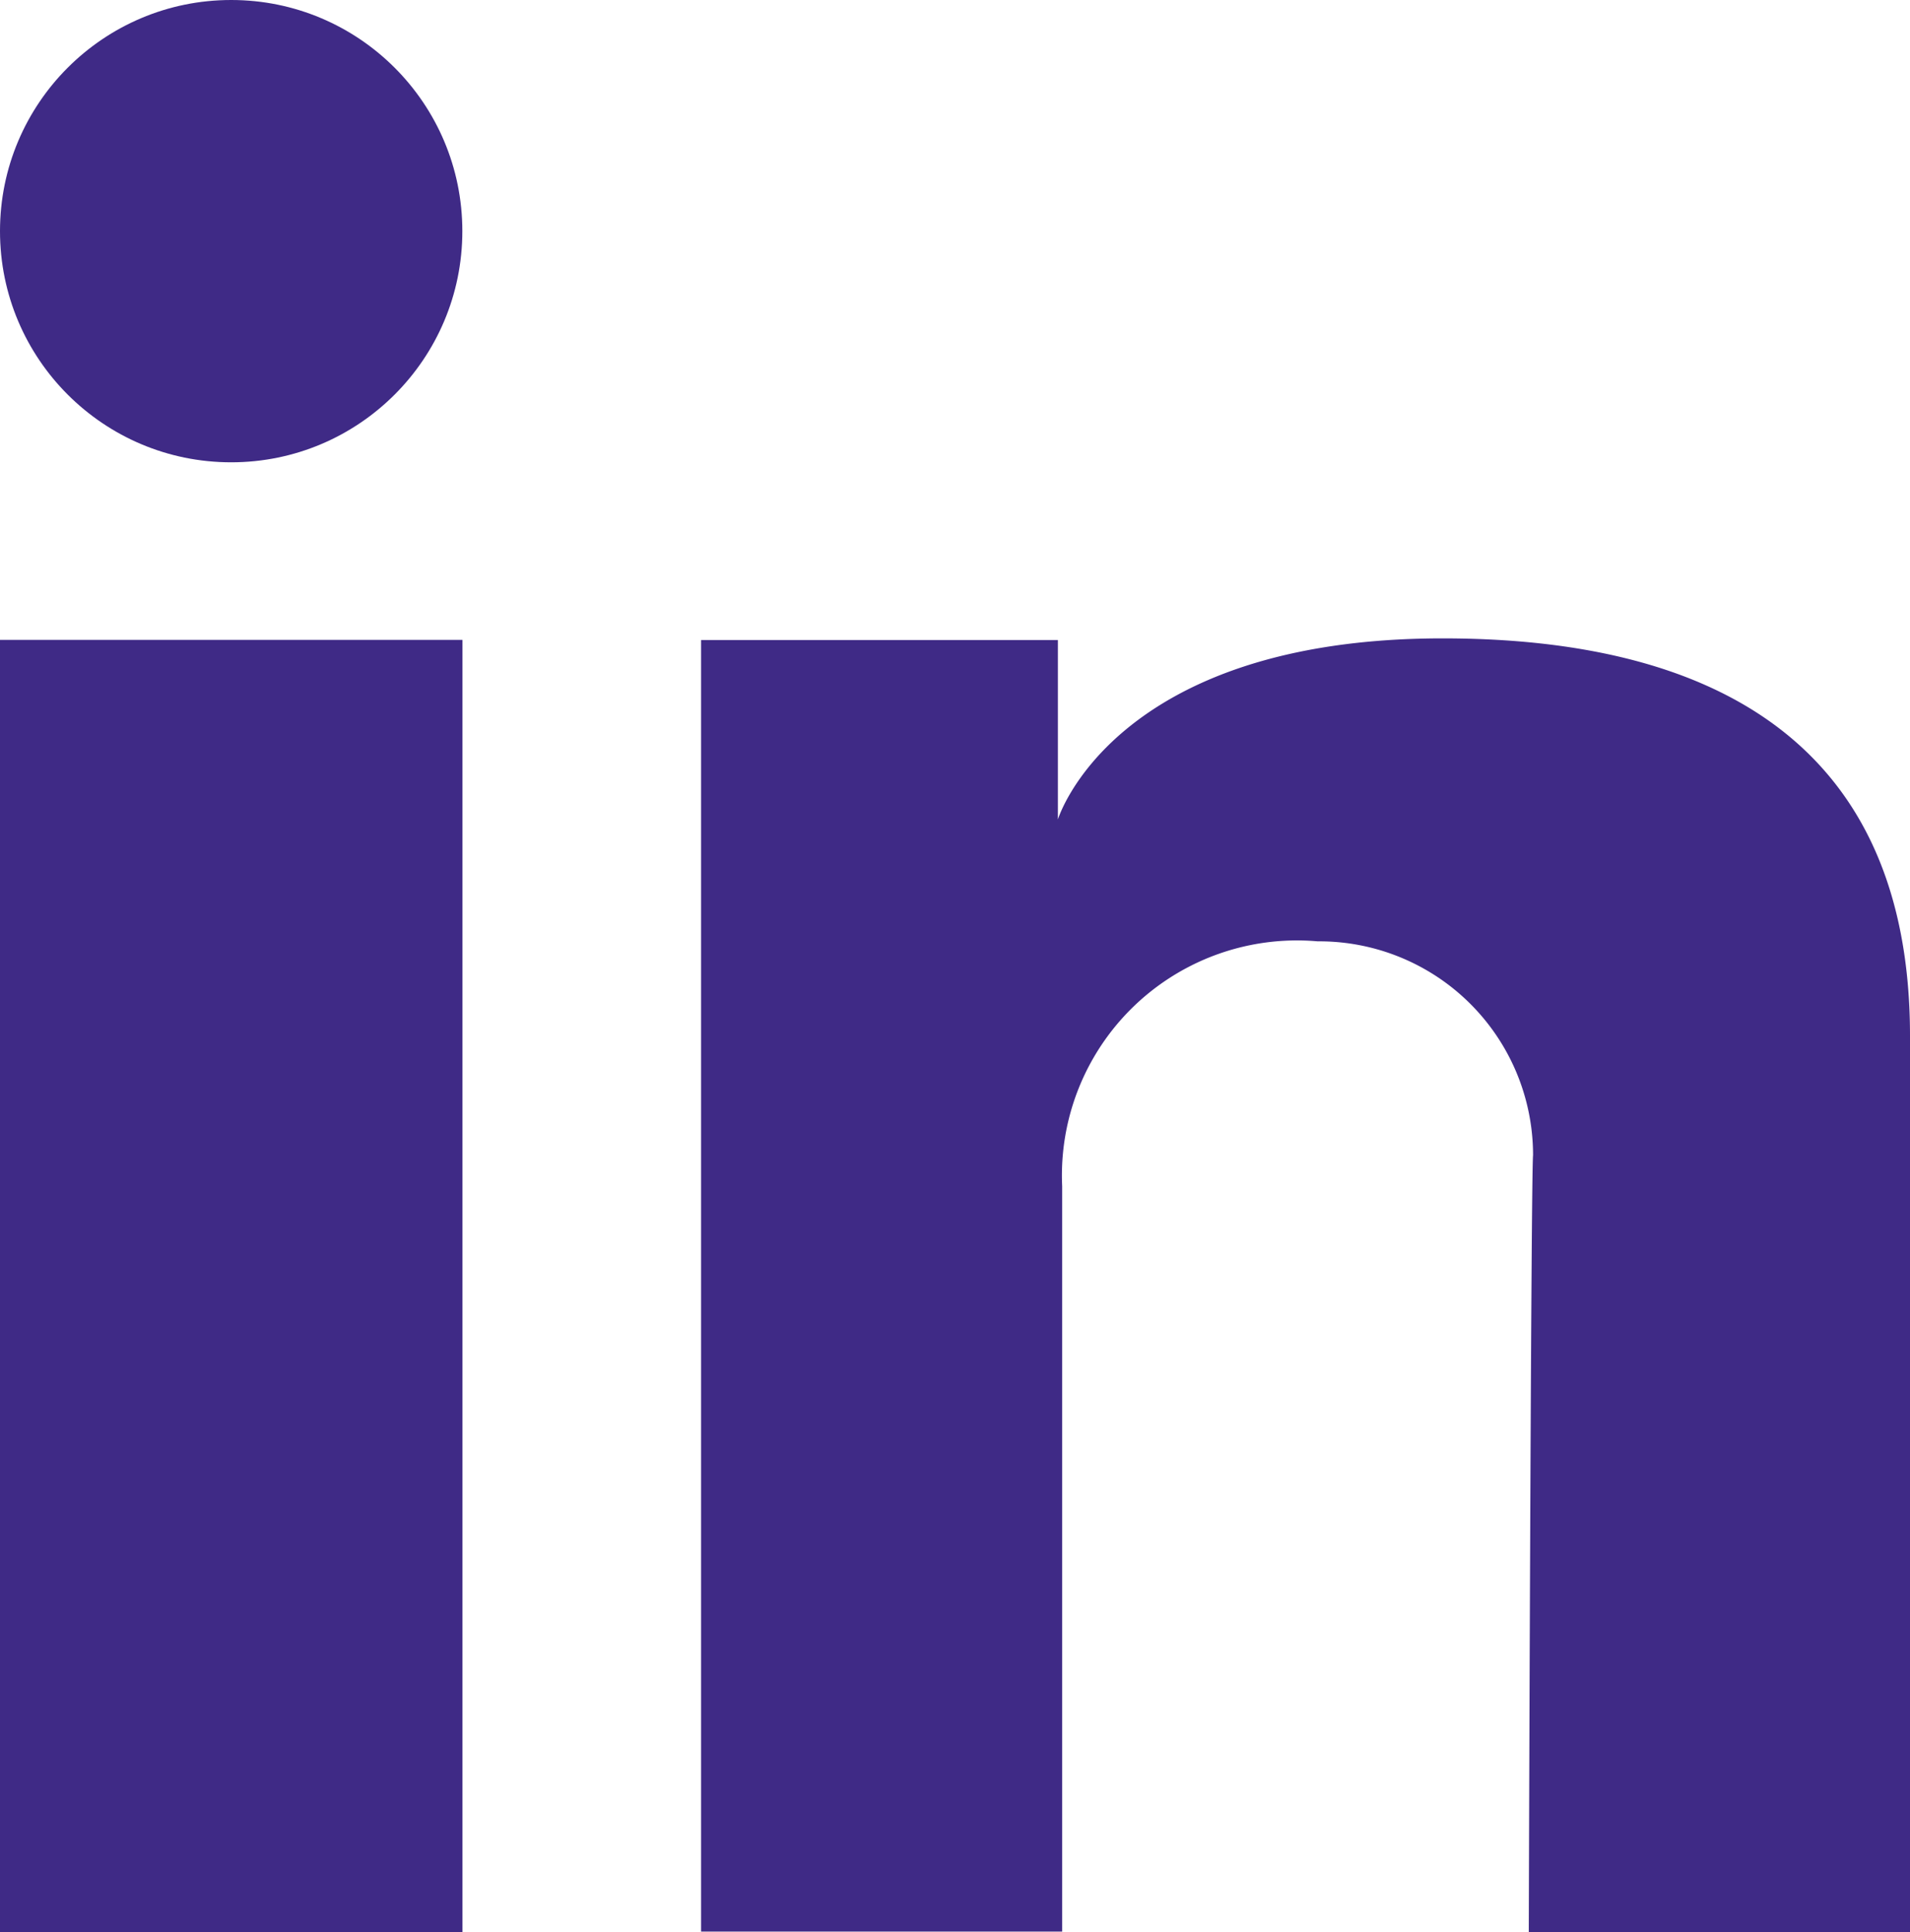 <svg xmlns="http://www.w3.org/2000/svg" width="15.186" height="15.364" viewBox="0 0 15.186 15.364"><rect width="3.677" height="10.275" transform="translate(0 5.088)" fill="#3f2a86"/><path d="M2009.264,1012.638h2.837v1.427s.437-1.44,3.06-1.44c2.166,0,3.715.844,3.715,3.161v7.127h-3.031s.017-5.994.034-6.179a1.7,1.7,0,0,0-1.713-1.7,1.869,1.869,0,0,0-2.031,1.947v5.927h-2.871Z" transform="translate(-2003.69 -1007.549)" fill="#3f2a86"/><circle cx="1.838" cy="1.838" r="1.838" fill="#3f2a86"/></svg>